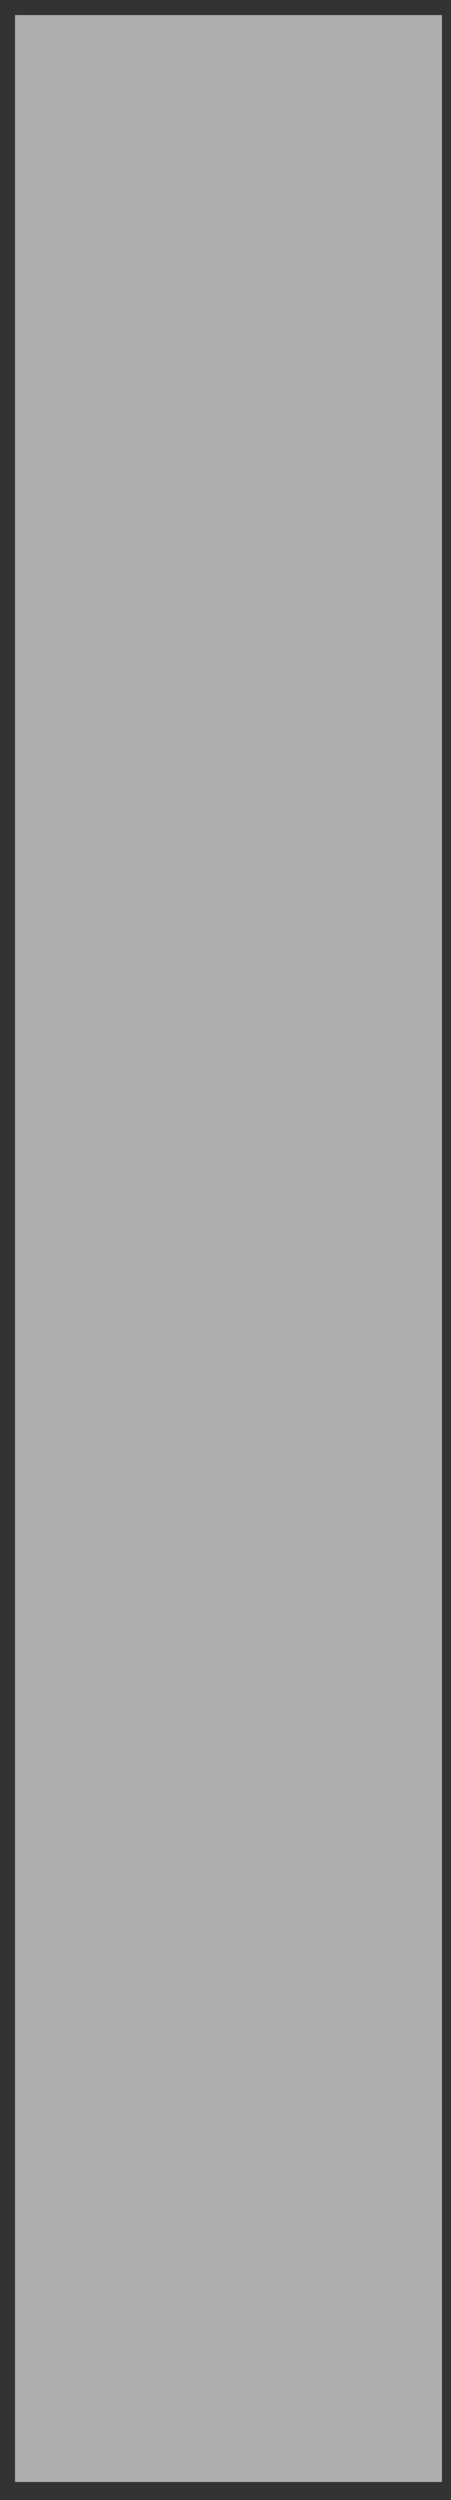<?xml version="1.0" encoding="UTF-8"?> <svg xmlns="http://www.w3.org/2000/svg" width="15" height="83" viewBox="0 0 15 83" fill="none"><rect x="0" y="0" width="15" height="83" fill="#333333" stroke="none"/> <path opacity="0.6" d="M14.7 0.5H0.5V82.4H14.7V0.5Z" fill="white"></path> </svg> 